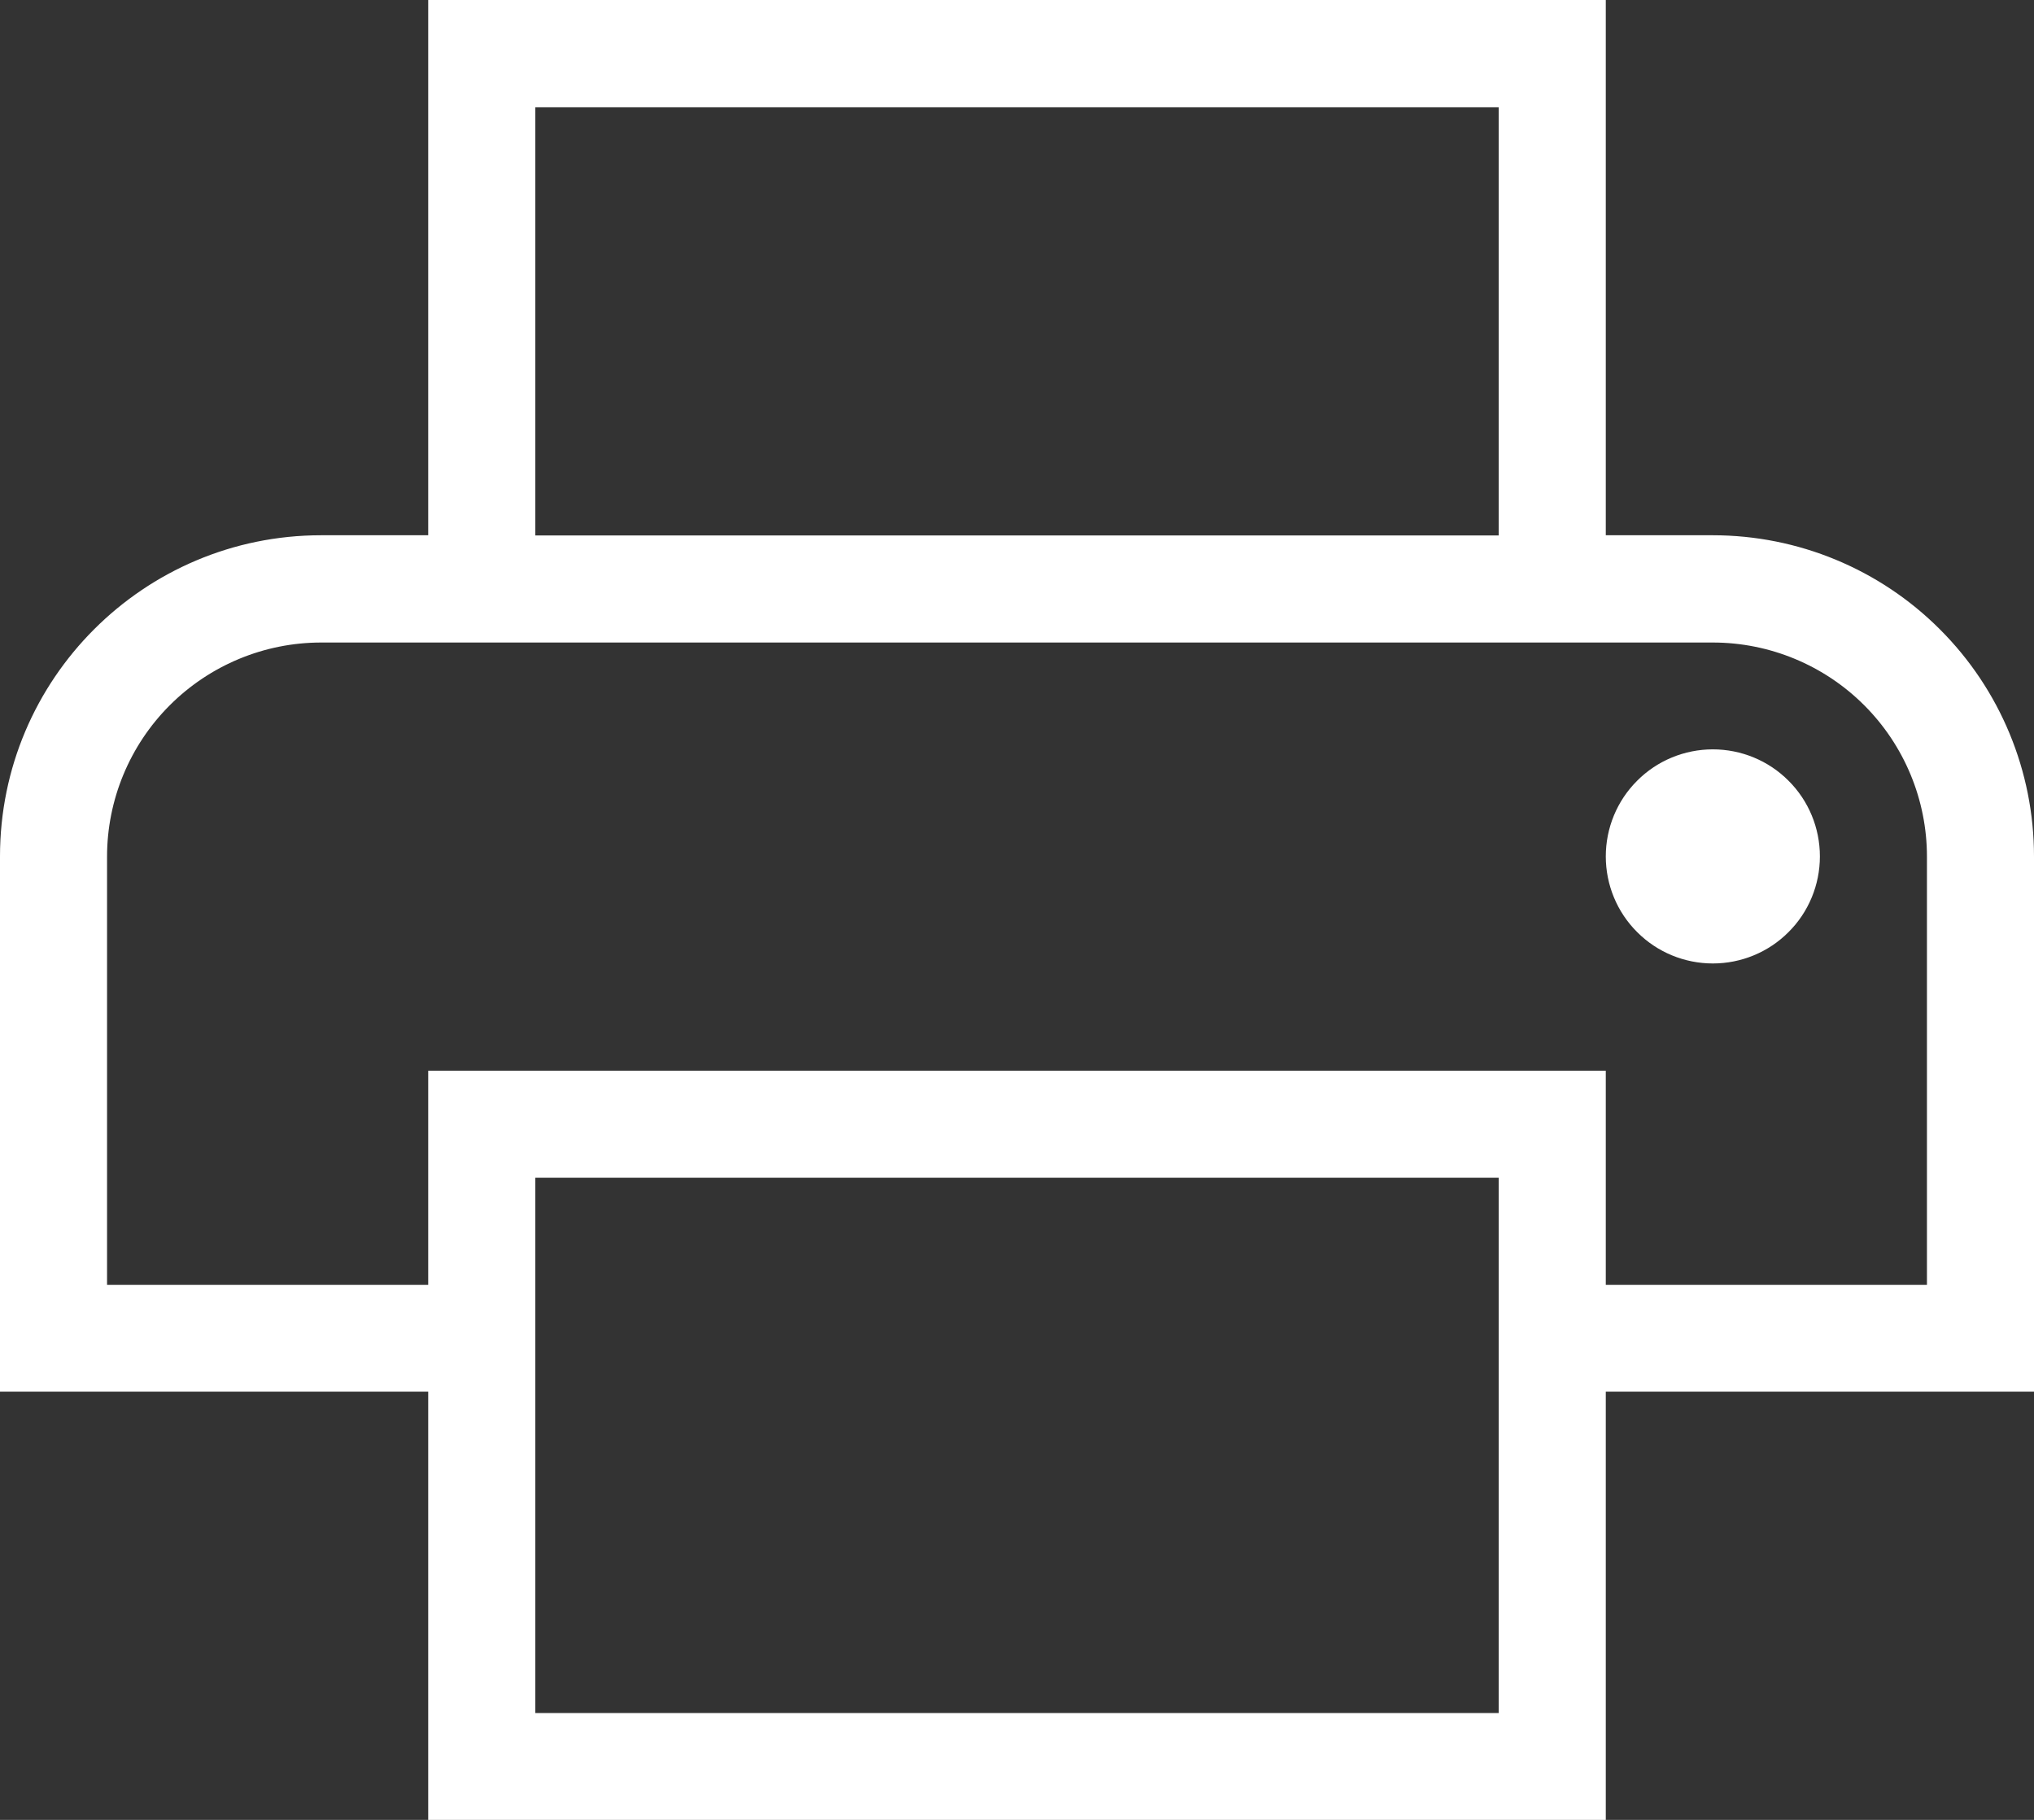 <svg width="19" height="17" viewBox="0 0 19 17" fill="none" xmlns="http://www.w3.org/2000/svg">
<rect x="0" y="0" width="19" height="17" fill="#333333" stroke="none"/>
<path d="M15 0V5H16C16.796 5 17.559 5.316 18.121 5.879C18.684 6.441 19 7.204 19 8V13H15V17H4V13H0V8C0 6.344 1.343 5 3 5H4V0H15ZM16 9C15.735 9 15.48 8.895 15.293 8.707C15.105 8.52 15 8.265 15 8C15 7.735 15.105 7.48 15.293 7.293C15.48 7.105 15.735 7 16 7C16.265 7 16.52 7.105 16.707 7.293C16.895 7.48 17 7.735 17 8C17 8.265 16.895 8.52 16.707 8.707C16.52 8.895 16.265 9 16 9ZM1 8.002V12.002H4V10.002H15V12.002H18V8.002C18 7.472 17.789 6.963 17.414 6.588C17.039 6.213 16.53 6.002 16 6.002H3C2.47 6.002 1.961 6.213 1.586 6.588C1.211 6.963 1 7.472 1 8.002ZM14 16.002V11.002H5V16.002H14ZM5 1.002V5.002H14V1.002H5Z" fill="white"/>
</svg>
